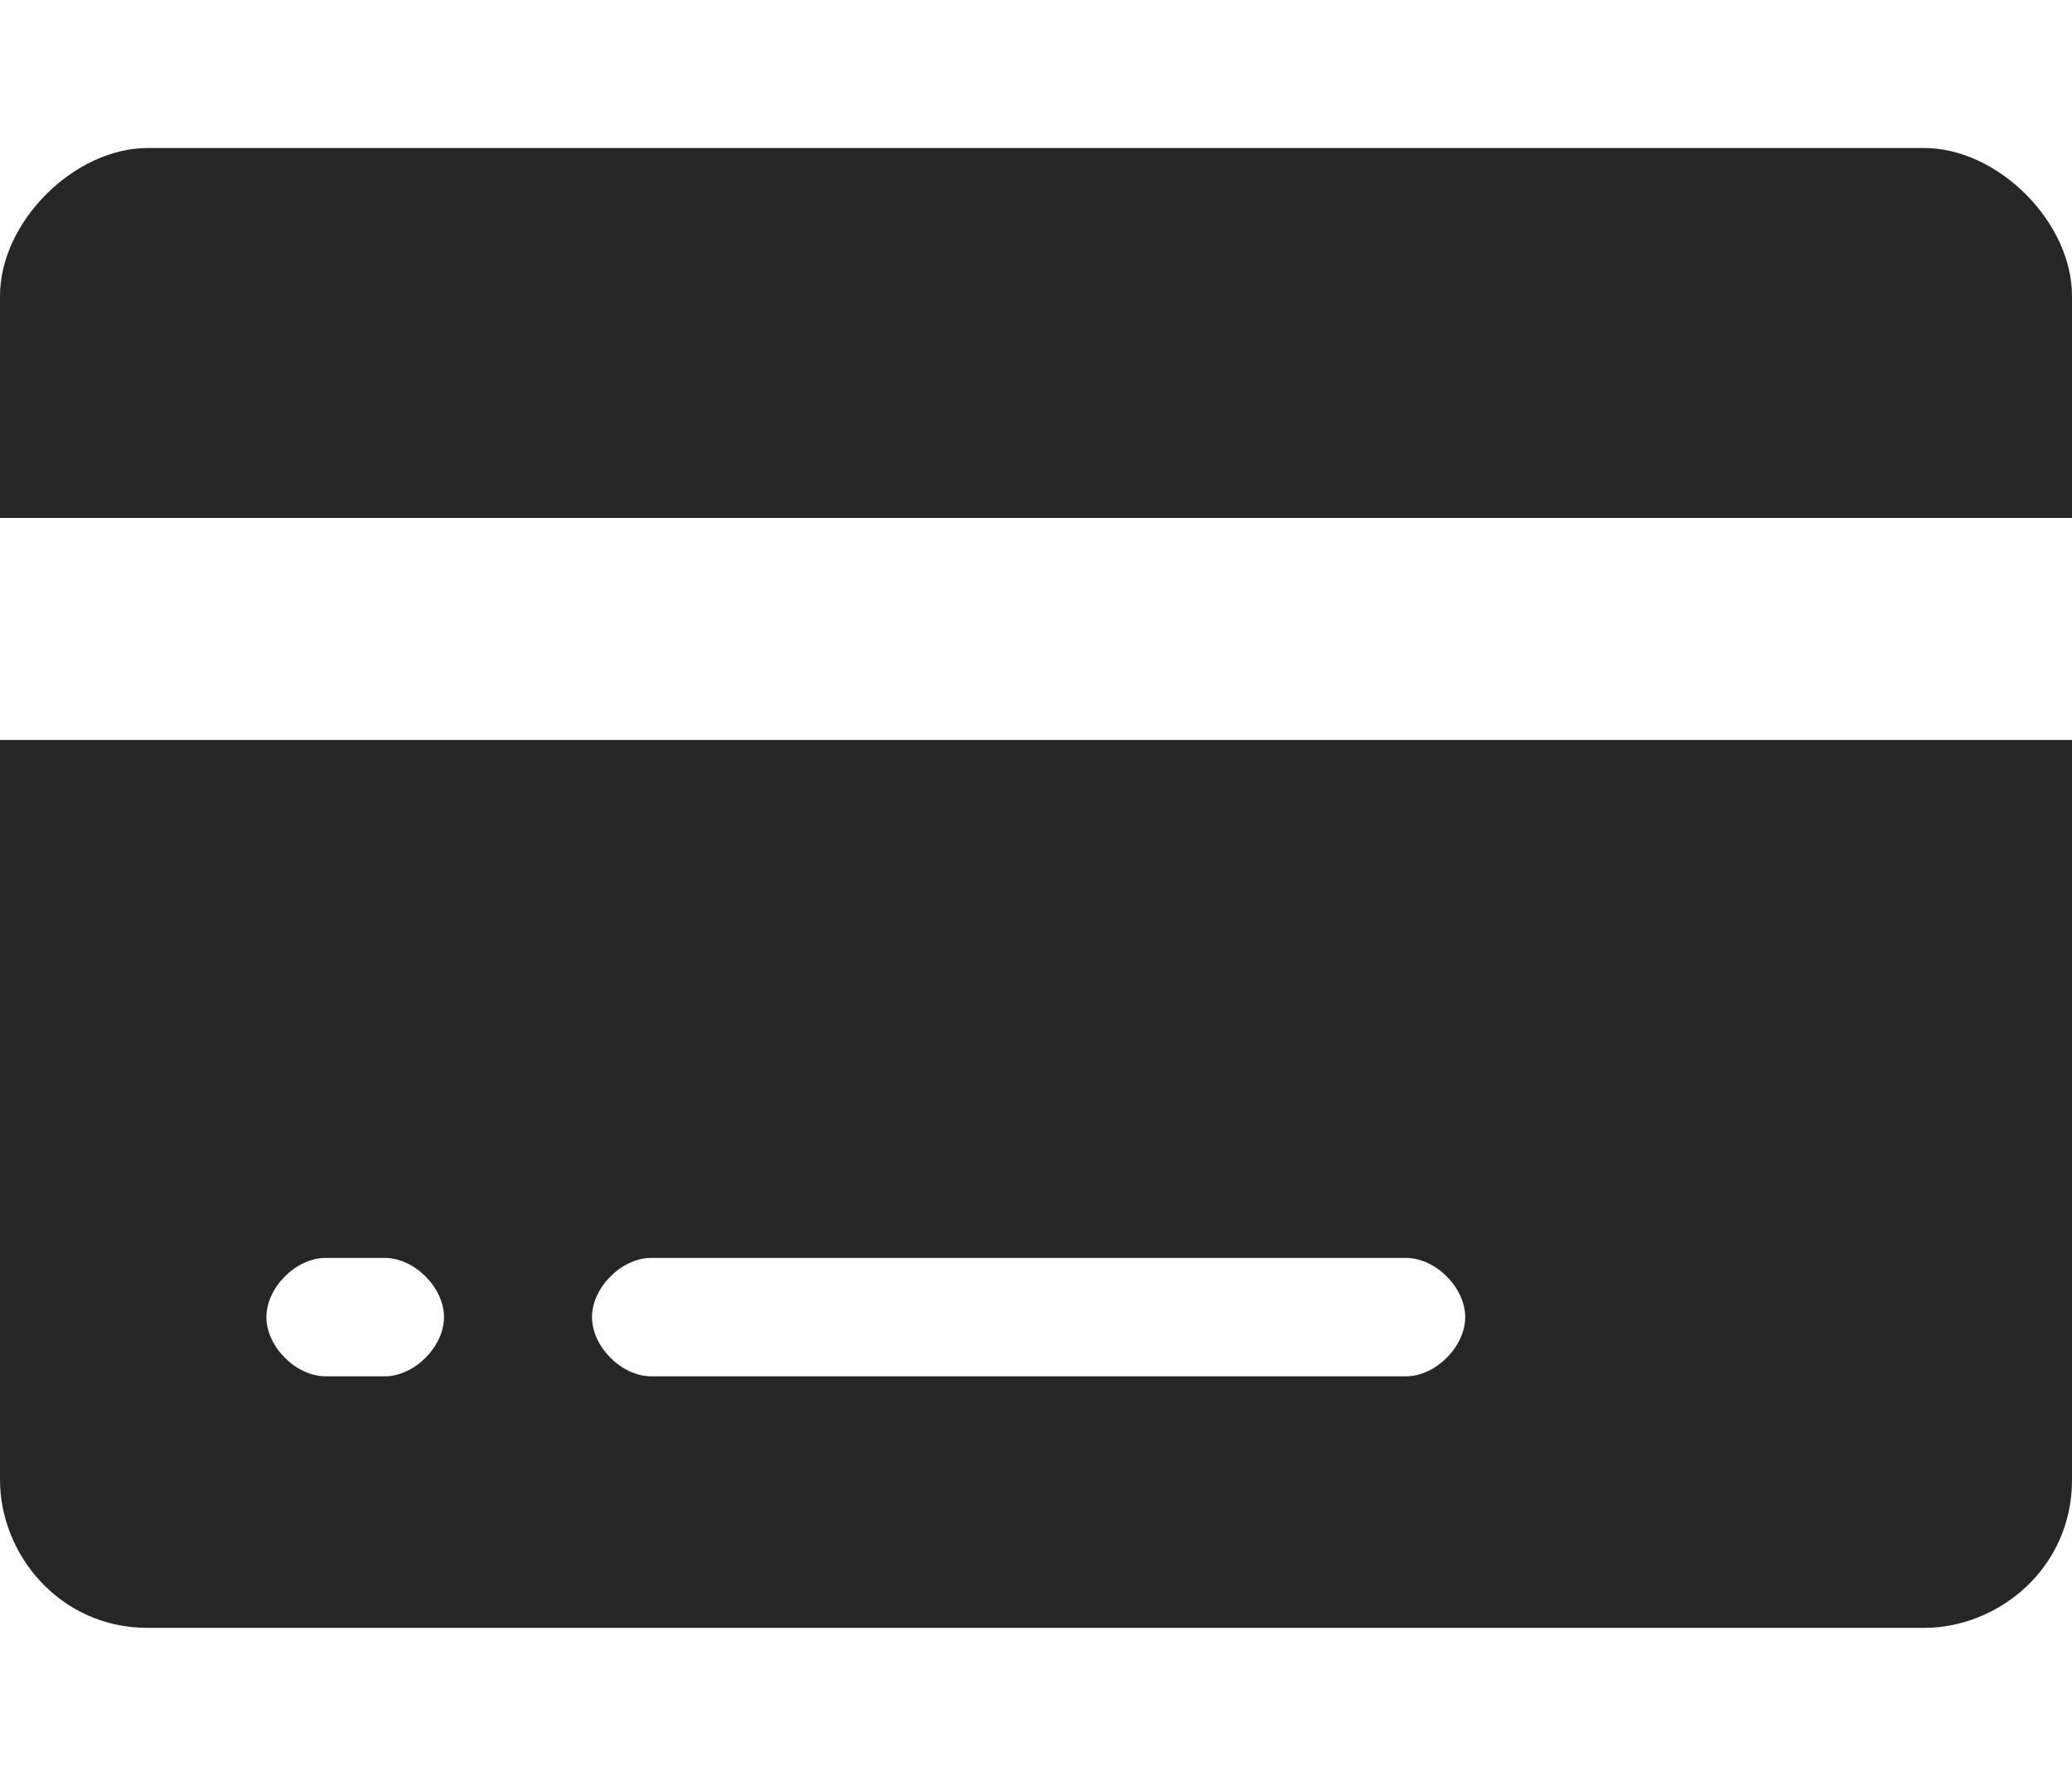 <?xml version="1.0" encoding="UTF-8"?>
<svg id="Layer_1" data-name="Layer 1" xmlns="http://www.w3.org/2000/svg" version="1.1" viewBox="0 0 14 12">
  <defs>
    <style>
      .cls-1 {
        fill: #262626;
        stroke-width: 0px;
      }
    </style>
  </defs>
  <path class="cls-1" d="M14,2c0-.5-.5-1-1-1H1c-.5,0-1,.5-1,1v1.5h14v-1.5ZM0,10c0,.5.4,1,1,1h12c.5,0,1-.4,1-1v-5H0v5ZM4.4,8.5h5.1c.2,0,.4.2.4.4s-.2.4-.4.4h-5.1c-.2,0-.4-.2-.4-.4s.2-.4.4-.4ZM2.2,8.5h.4c.2,0,.4.2.4.4s-.2.4-.4.4h-.4c-.2,0-.4-.2-.4-.4s.2-.4.4-.4Z"/>
</svg>